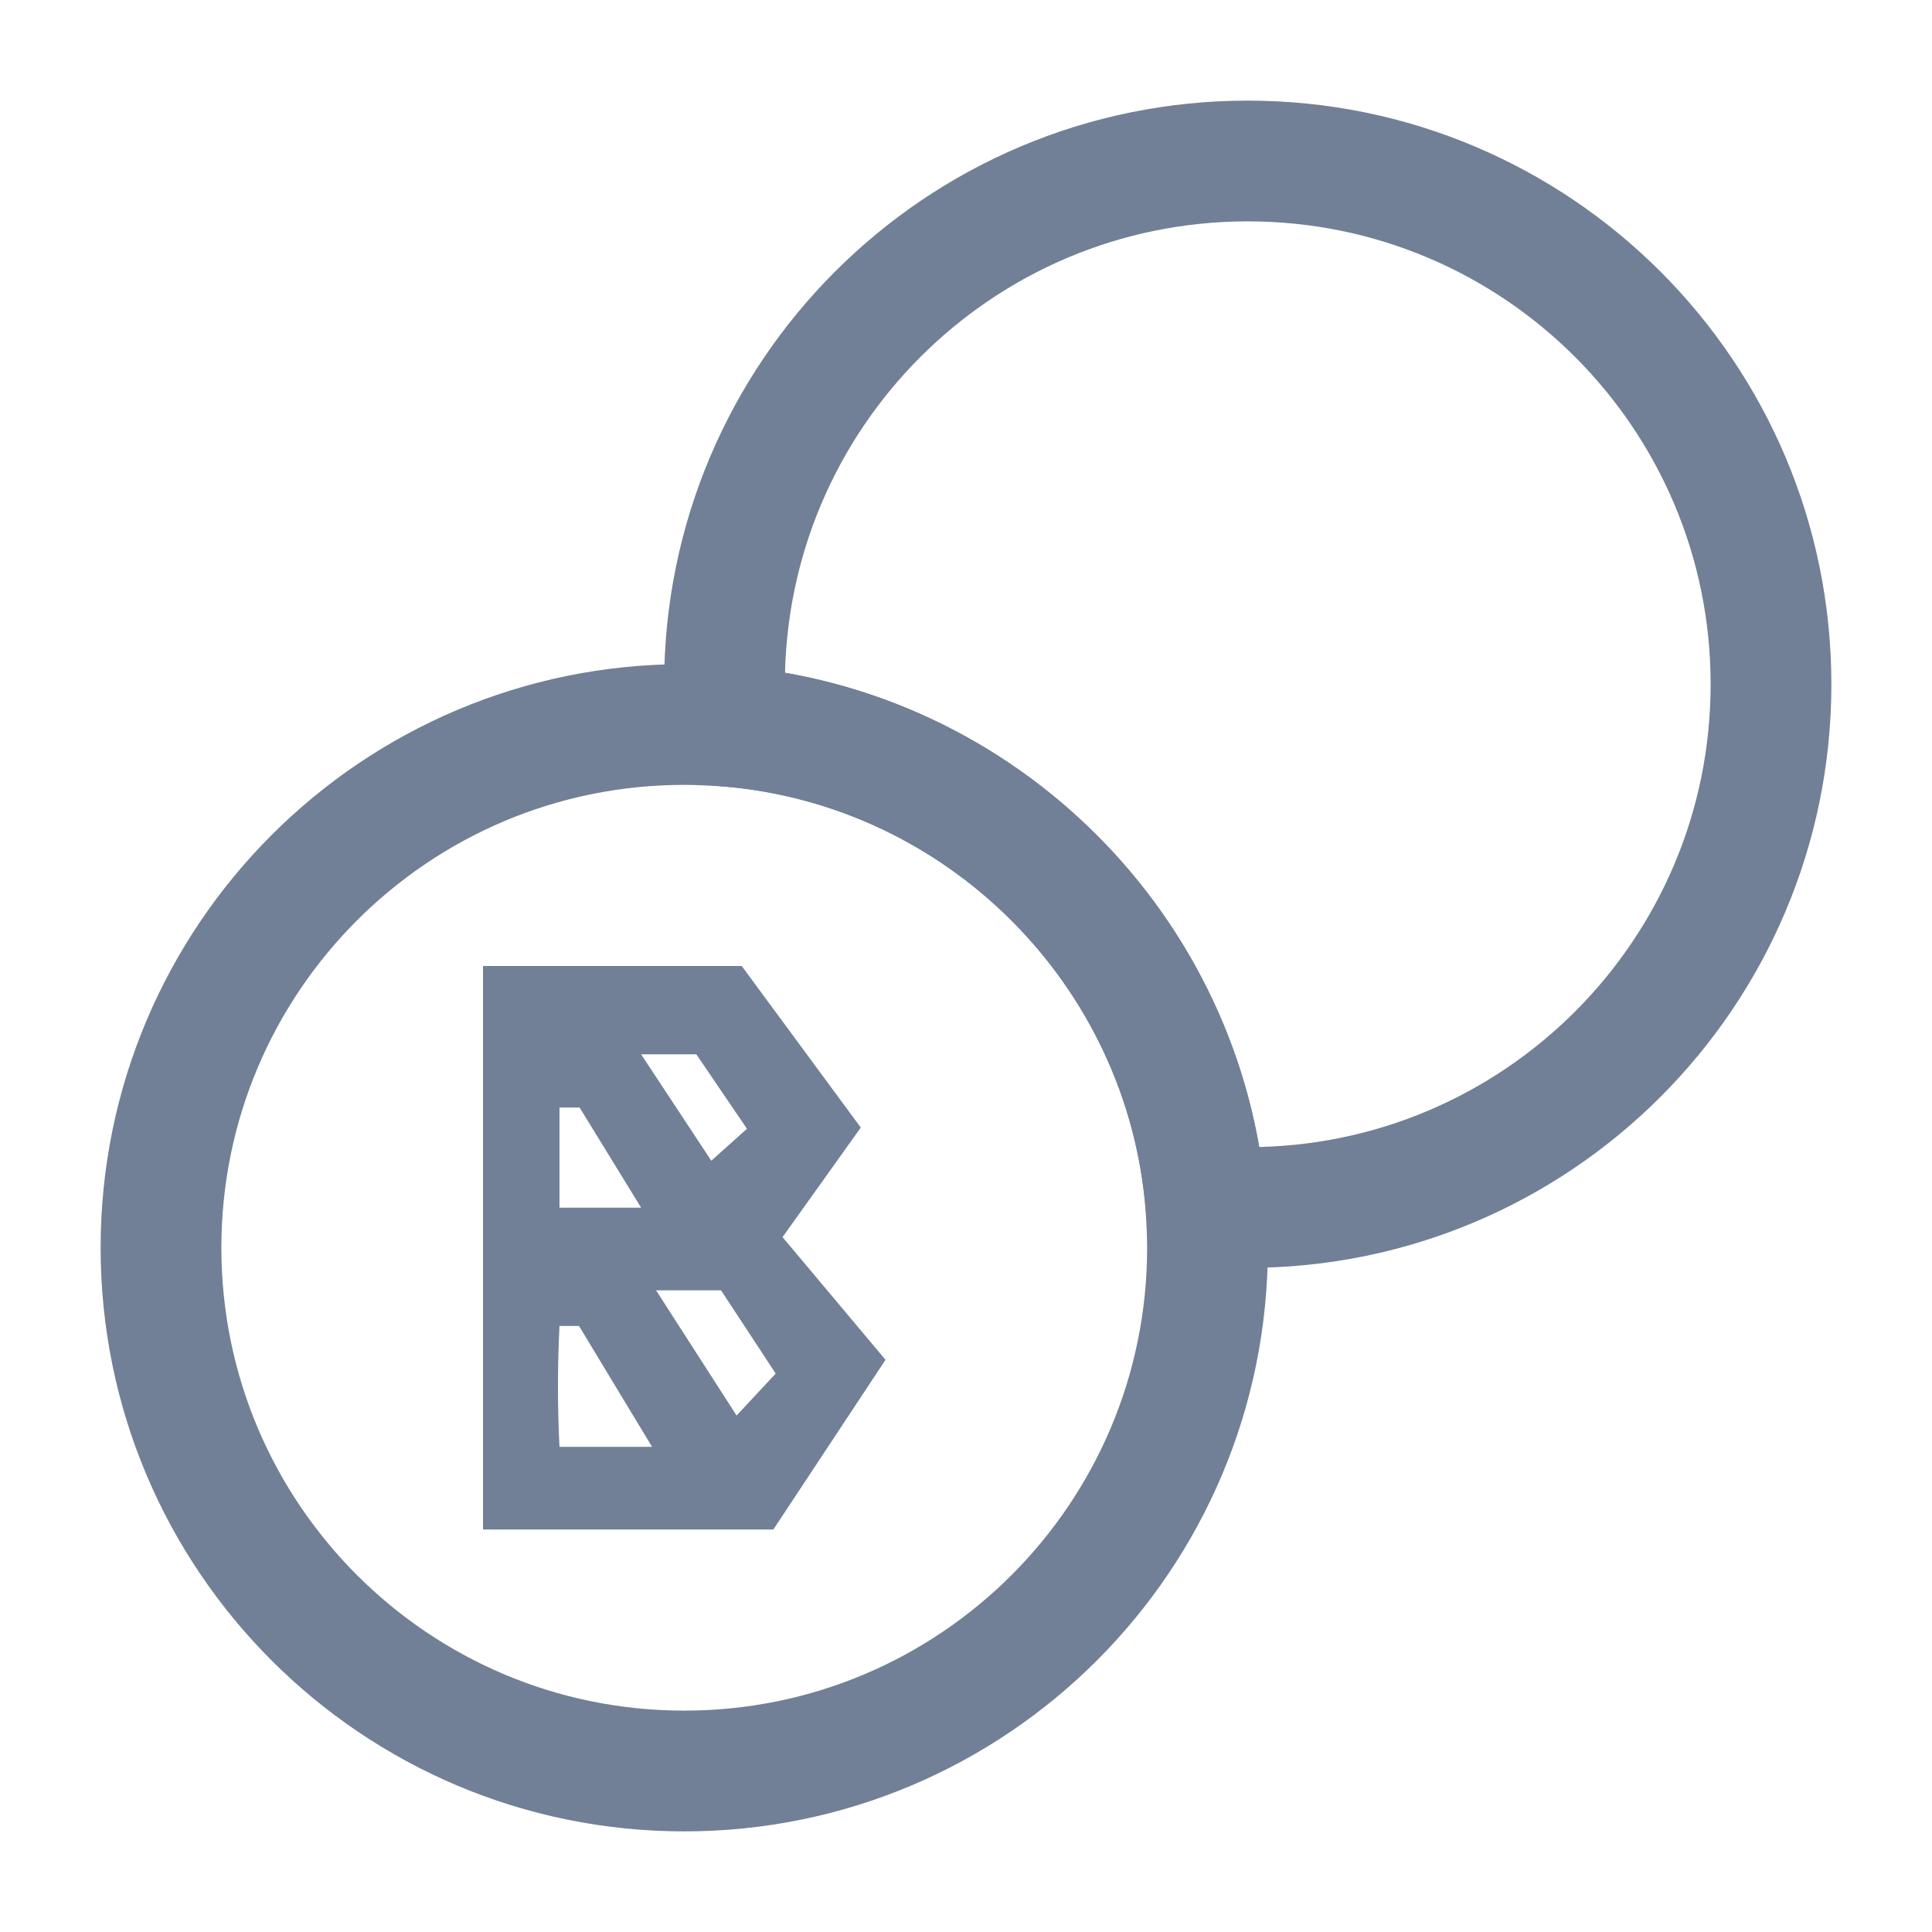 <svg width="24" height="24" viewBox="0 0 24 24" fill="none" xmlns="http://www.w3.org/2000/svg">
<path d="M22 8.5C22 12.09 19.09 15 15.5 15C15.33 15 15.15 14.99 14.98 14.98C14.73 11.81 12.19 9.27 9.02 9.02C9.01 8.85 9 8.67 9 8.5C9 4.91 11.91 2 15.5 2C19.09 2 22 4.91 22 8.5Z" stroke="#718096" stroke-width="1.5" stroke-linecap="round" stroke-linejoin="round"/>
<path d="M15 15.5C15 19.09 12.09 22 8.5 22C4.91 22 2 19.09 2 15.5C2 11.91 4.91 9 8.5 9C8.67 9 8.85 9.01 9.02 9.02C12.19 9.27 14.73 11.81 14.98 14.98C14.99 15.15 15 15.33 15 15.5Z" stroke="#718096" stroke-width="1.5" stroke-linecap="round" stroke-linejoin="round"/>
<path d="M9.721 15.368L10.693 14.007L9.214 12H6V19H9.607L11 16.892L9.721 15.368ZM8.65 13.097L9.279 14.022L8.836 14.419L7.964 13.097H8.65ZM6.95 13.758H7.2L7.964 15.002H6.95V13.758ZM6.95 17.973C6.925 17.473 6.925 16.972 6.95 16.472H7.193L8.1 17.973H6.95ZM9.15 17.584L8.15 16.029H8.957L9.636 17.063L9.15 17.584Z" fill="#718096"/>
</svg>
